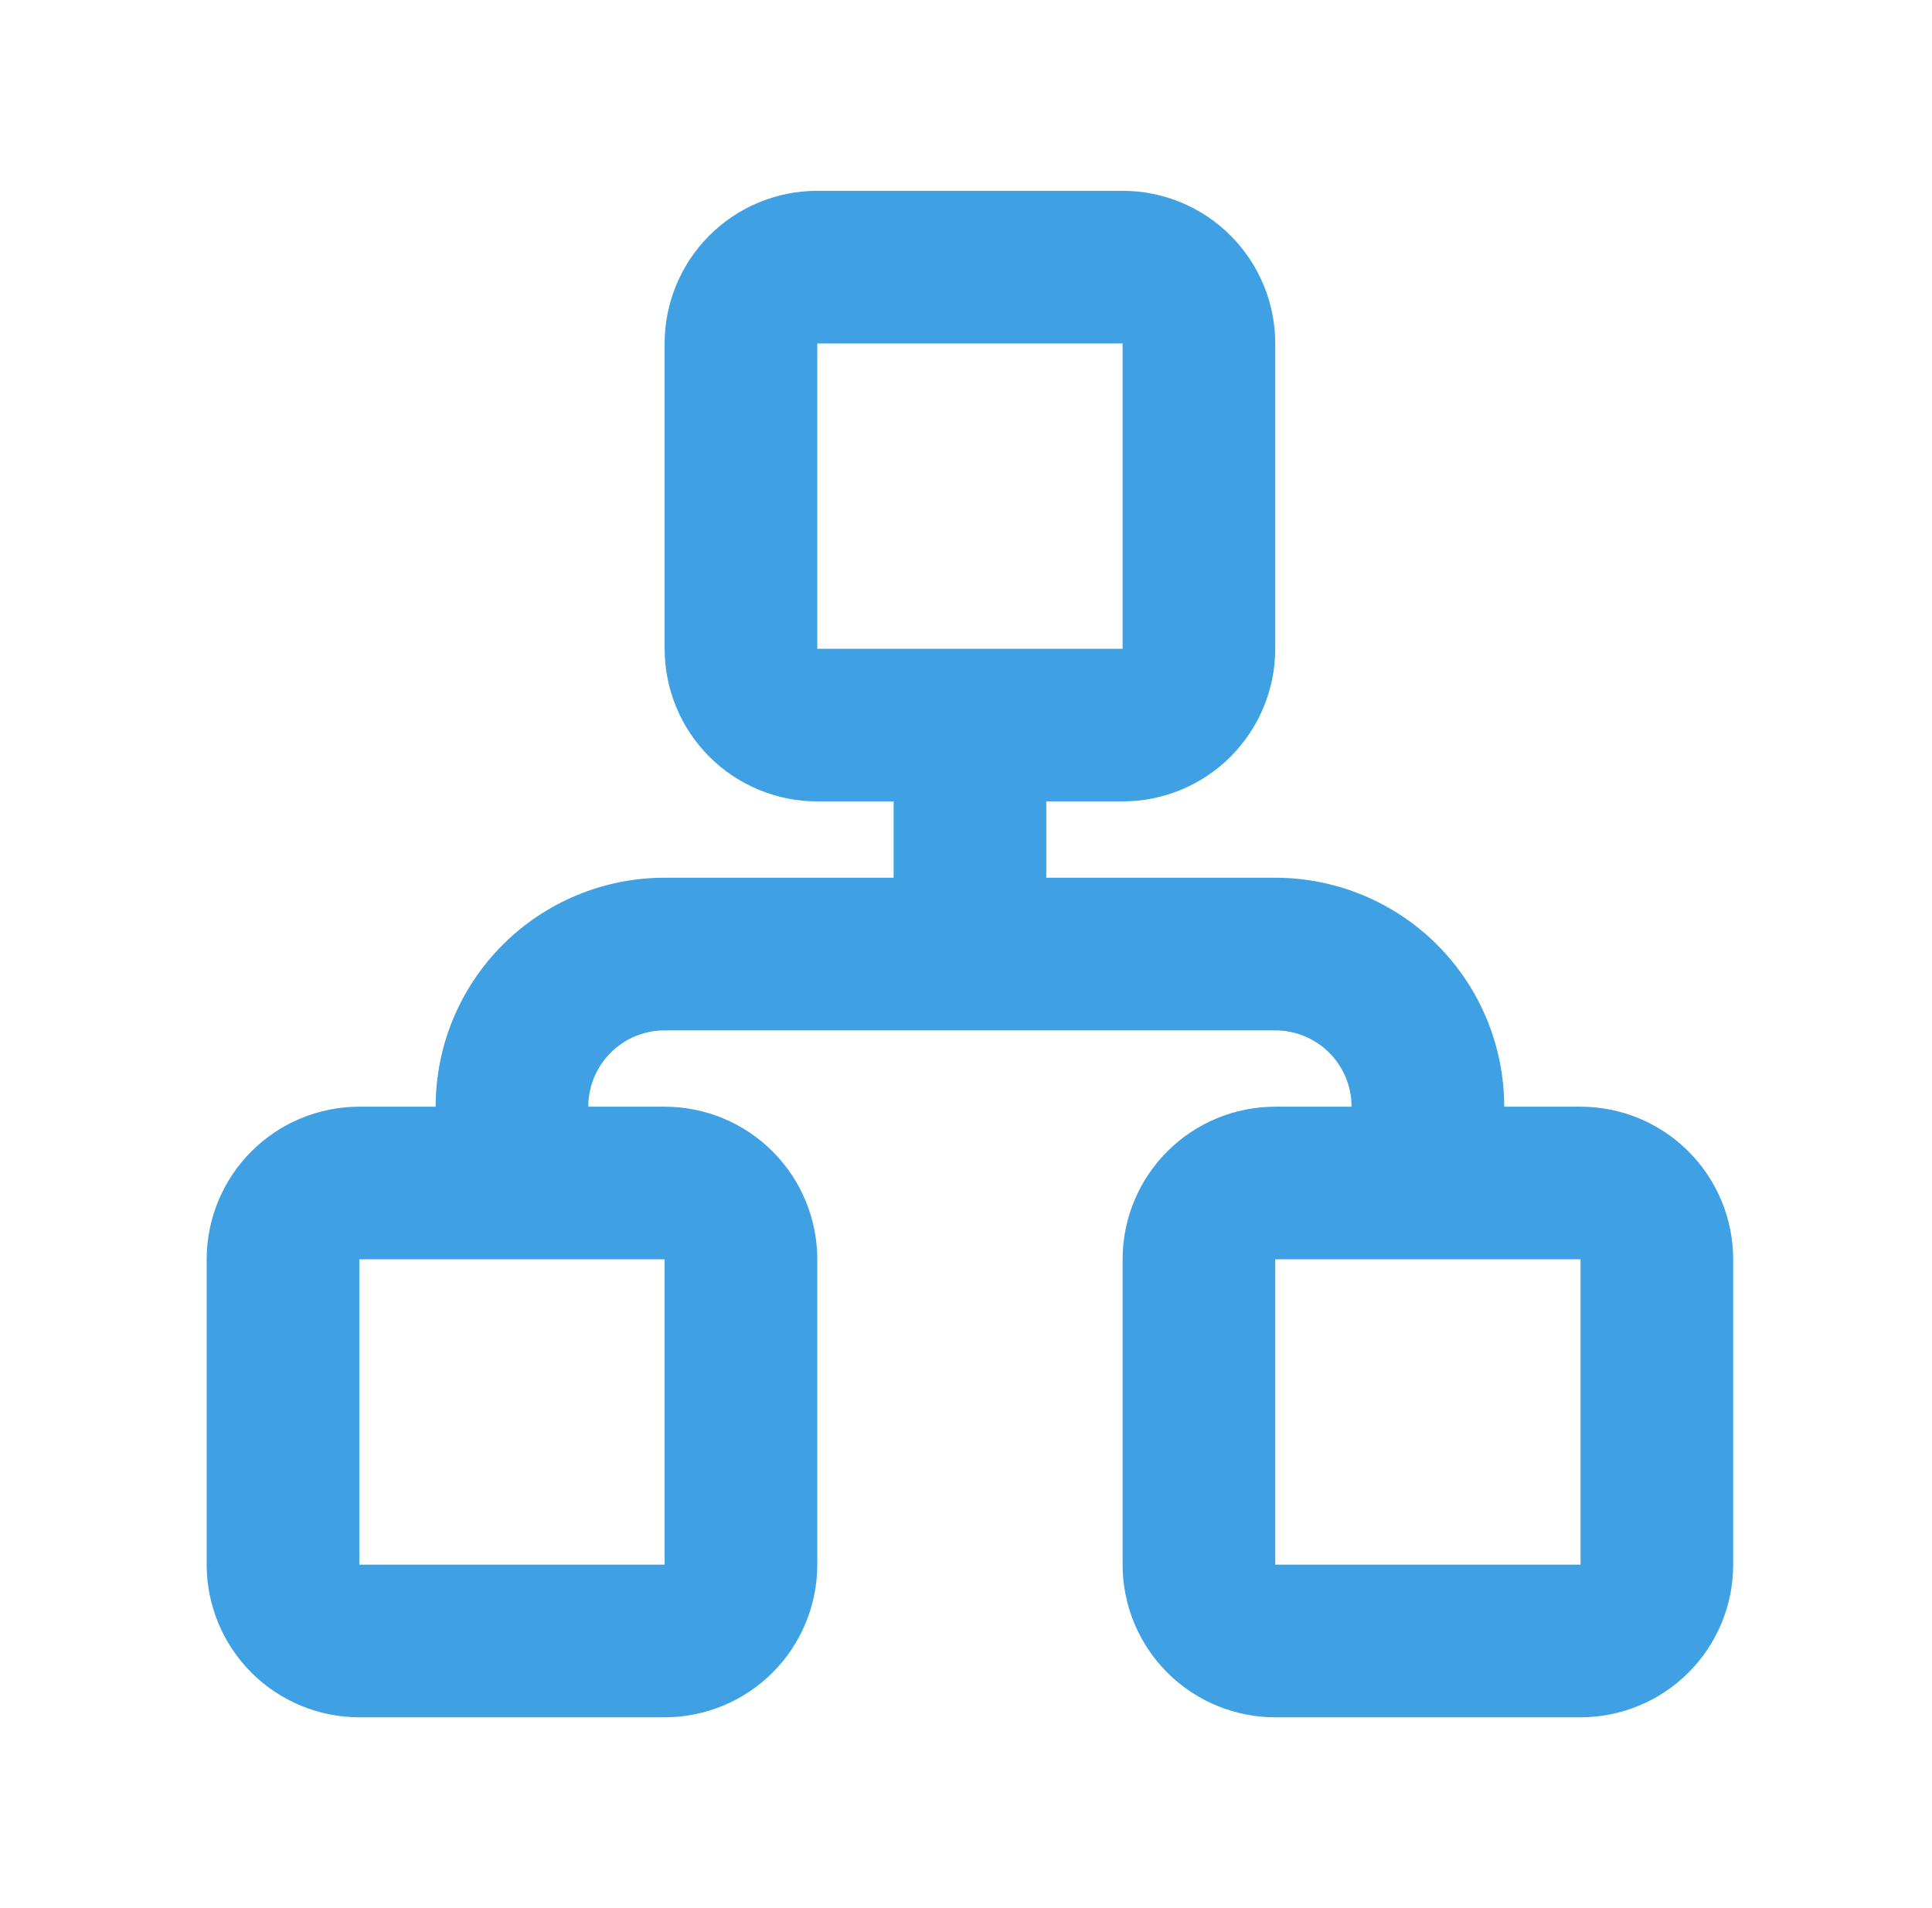 <svg width="81" height="80" viewBox="0 0 81 80" fill="none" xmlns="http://www.w3.org/2000/svg">
<path d="M15.065 52.8V65.6H27.865V52.8H15.065ZM53.465 43.2H27.865C27.016 43.2 26.202 43.537 25.602 44.137C25.002 44.737 24.665 45.551 24.665 46.4H27.865C29.562 46.4 31.19 47.074 32.39 48.275C33.591 49.475 34.265 51.103 34.265 52.8V65.6C34.265 67.297 33.591 68.925 32.39 70.126C31.19 71.326 29.562 72 27.865 72H15.065C13.367 72 11.74 71.326 10.539 70.126C9.339 68.925 8.665 67.297 8.665 65.6V52.8C8.665 51.103 9.339 49.475 10.539 48.275C11.74 47.074 13.367 46.4 15.065 46.4H18.265C18.265 43.854 19.276 41.412 21.077 39.612C22.877 37.811 25.319 36.8 27.865 36.8H37.465V33.6H34.265C32.568 33.6 30.94 32.926 29.739 31.726C28.539 30.525 27.865 28.897 27.865 27.2V14.4C27.865 12.703 28.539 11.075 29.739 9.875C30.94 8.674 32.568 8 34.265 8H47.065C48.762 8 50.39 8.674 51.59 9.875C52.791 11.075 53.465 12.703 53.465 14.4V27.2C53.465 28.897 52.791 30.525 51.59 31.726C50.39 32.926 48.762 33.6 47.065 33.6H43.865V36.8H53.465C56.011 36.8 58.453 37.811 60.253 39.612C62.053 41.412 63.065 43.854 63.065 46.4H66.265C67.962 46.4 69.59 47.074 70.79 48.275C71.991 49.475 72.665 51.103 72.665 52.8V65.6C72.665 67.297 71.991 68.925 70.79 70.126C69.59 71.326 67.962 72 66.265 72H53.465C51.767 72 50.14 71.326 48.939 70.126C47.739 68.925 47.065 67.297 47.065 65.6V52.8C47.065 51.103 47.739 49.475 48.939 48.275C50.14 47.074 51.767 46.4 53.465 46.4H56.665C56.665 45.551 56.328 44.737 55.728 44.137C55.127 43.537 54.314 43.2 53.465 43.2ZM34.265 14.4V27.2H47.065V14.4H34.265ZM53.465 52.8V65.6H66.265V52.8H53.465Z" fill="#3FA1E3"/>
</svg>
